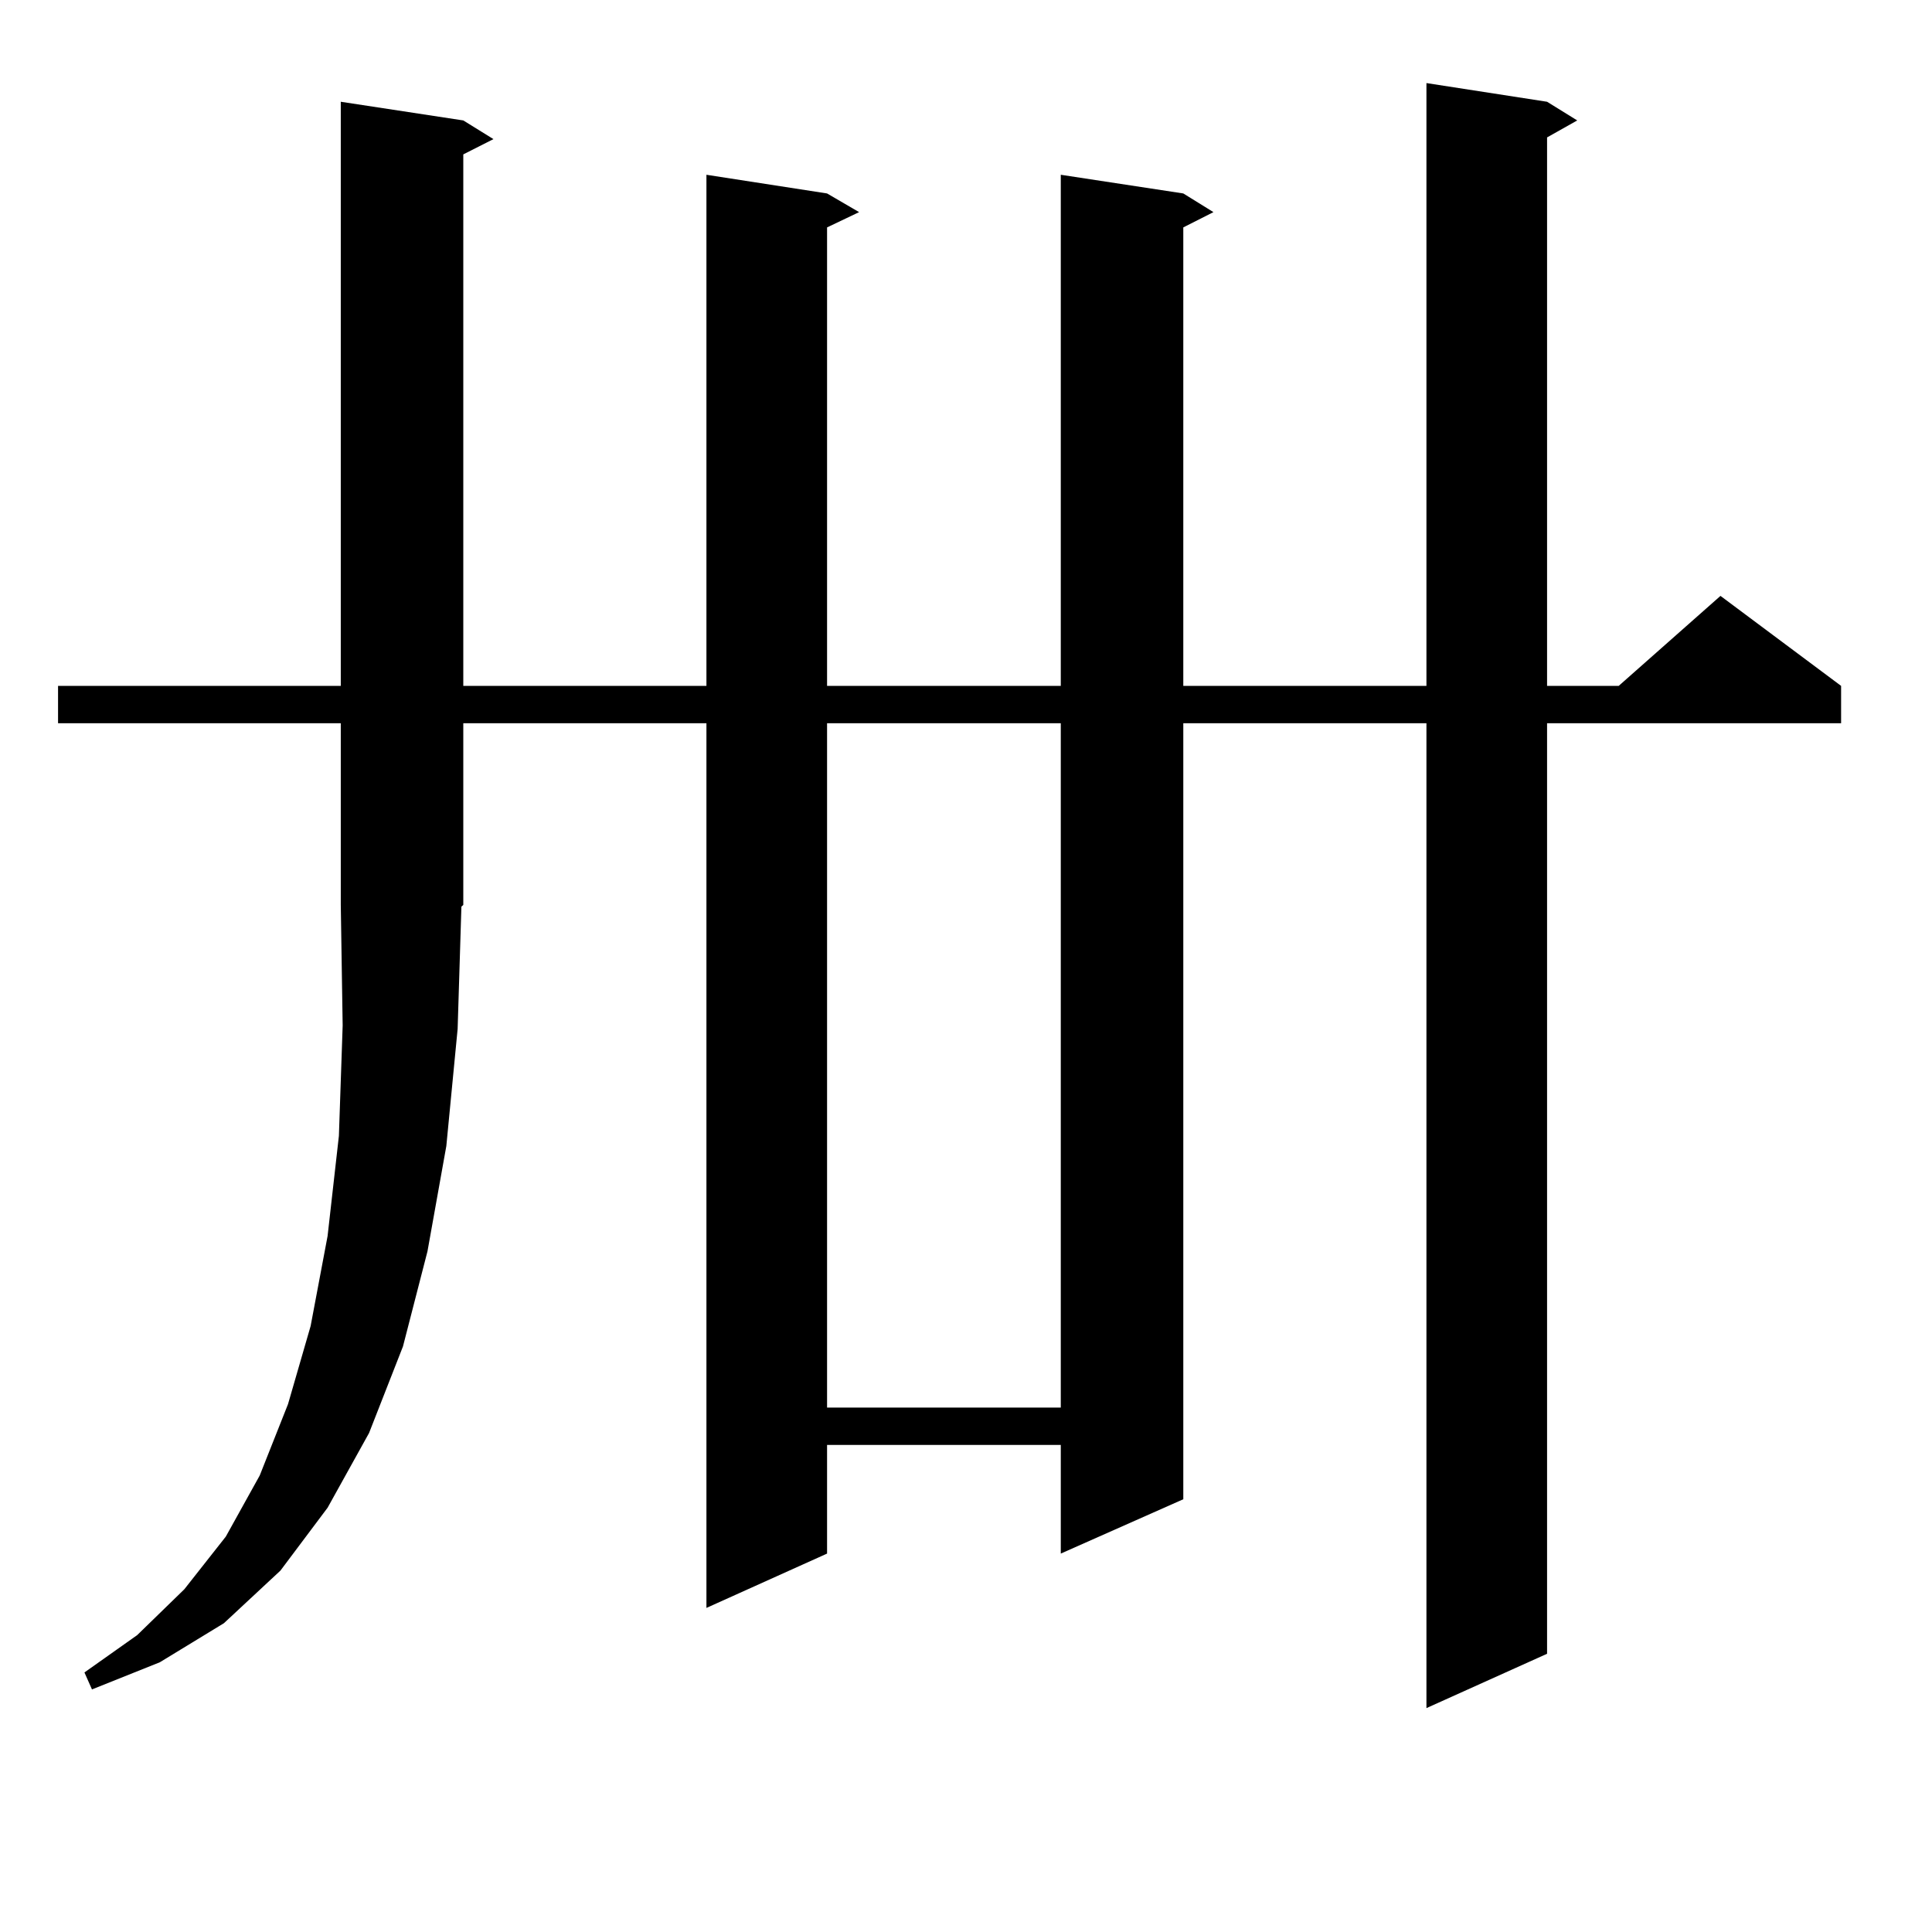 <?xml version="1.0" encoding="utf-8"?>
<!-- Generator: Adobe Illustrator 16.0.0, SVG Export Plug-In . SVG Version: 6.00 Build 0)  -->
<!DOCTYPE svg PUBLIC "-//W3C//DTD SVG 1.1//EN" "http://www.w3.org/Graphics/SVG/1.1/DTD/svg11.dtd">
<svg version="1.1" id="图层_1" xmlns="http://www.w3.org/2000/svg" xmlns:xlink="http://www.w3.org/1999/xlink" x="0px" y="0px"
	 width="1000px" height="1000px" viewBox="0 0 1000 1000" enable-background="new 0 0 1000 1000" xml:space="preserve">
<path d="M236.872,532.551l-5.854,60.645l-9.756,54.492l-12.683,49.219L191.02,741.73l-21.463,38.672l-24.39,32.52l-29.268,27.246
	l-33.17,20.215l-35.121,14.063l-3.902-8.789l27.316-19.336l24.39-23.73l21.463-27.246l17.561-31.641l14.634-36.914l11.707-40.43
	l8.78-46.582l5.854-51.855l1.951-57.129l-0.976-62.402v-94.043H30.048v-19.336h146.338V52.668l63.413,9.668l15.609,9.668
	l-15.609,7.91v275.098h125.851V90.461l62.438,9.668l16.585,9.668l-16.585,7.91v237.305H549.06V90.461l63.413,9.668l15.609,9.668
	l-15.609,7.91v237.305h125.851V43l62.438,9.668l15.609,9.668l-15.609,8.789v283.887h37.072l52.682-46.582l62.438,46.582v19.336
	H800.761v481.641l-62.438,28.125V374.348H612.473v401.66l-63.413,28.125v-56.25H428.087v56.25l-62.438,28.125v-457.91H239.799
	v94.043l-0.976,0.879L236.872,532.551z M428.087,374.348v354.199H549.06V374.348H428.087z"/>
</svg>
